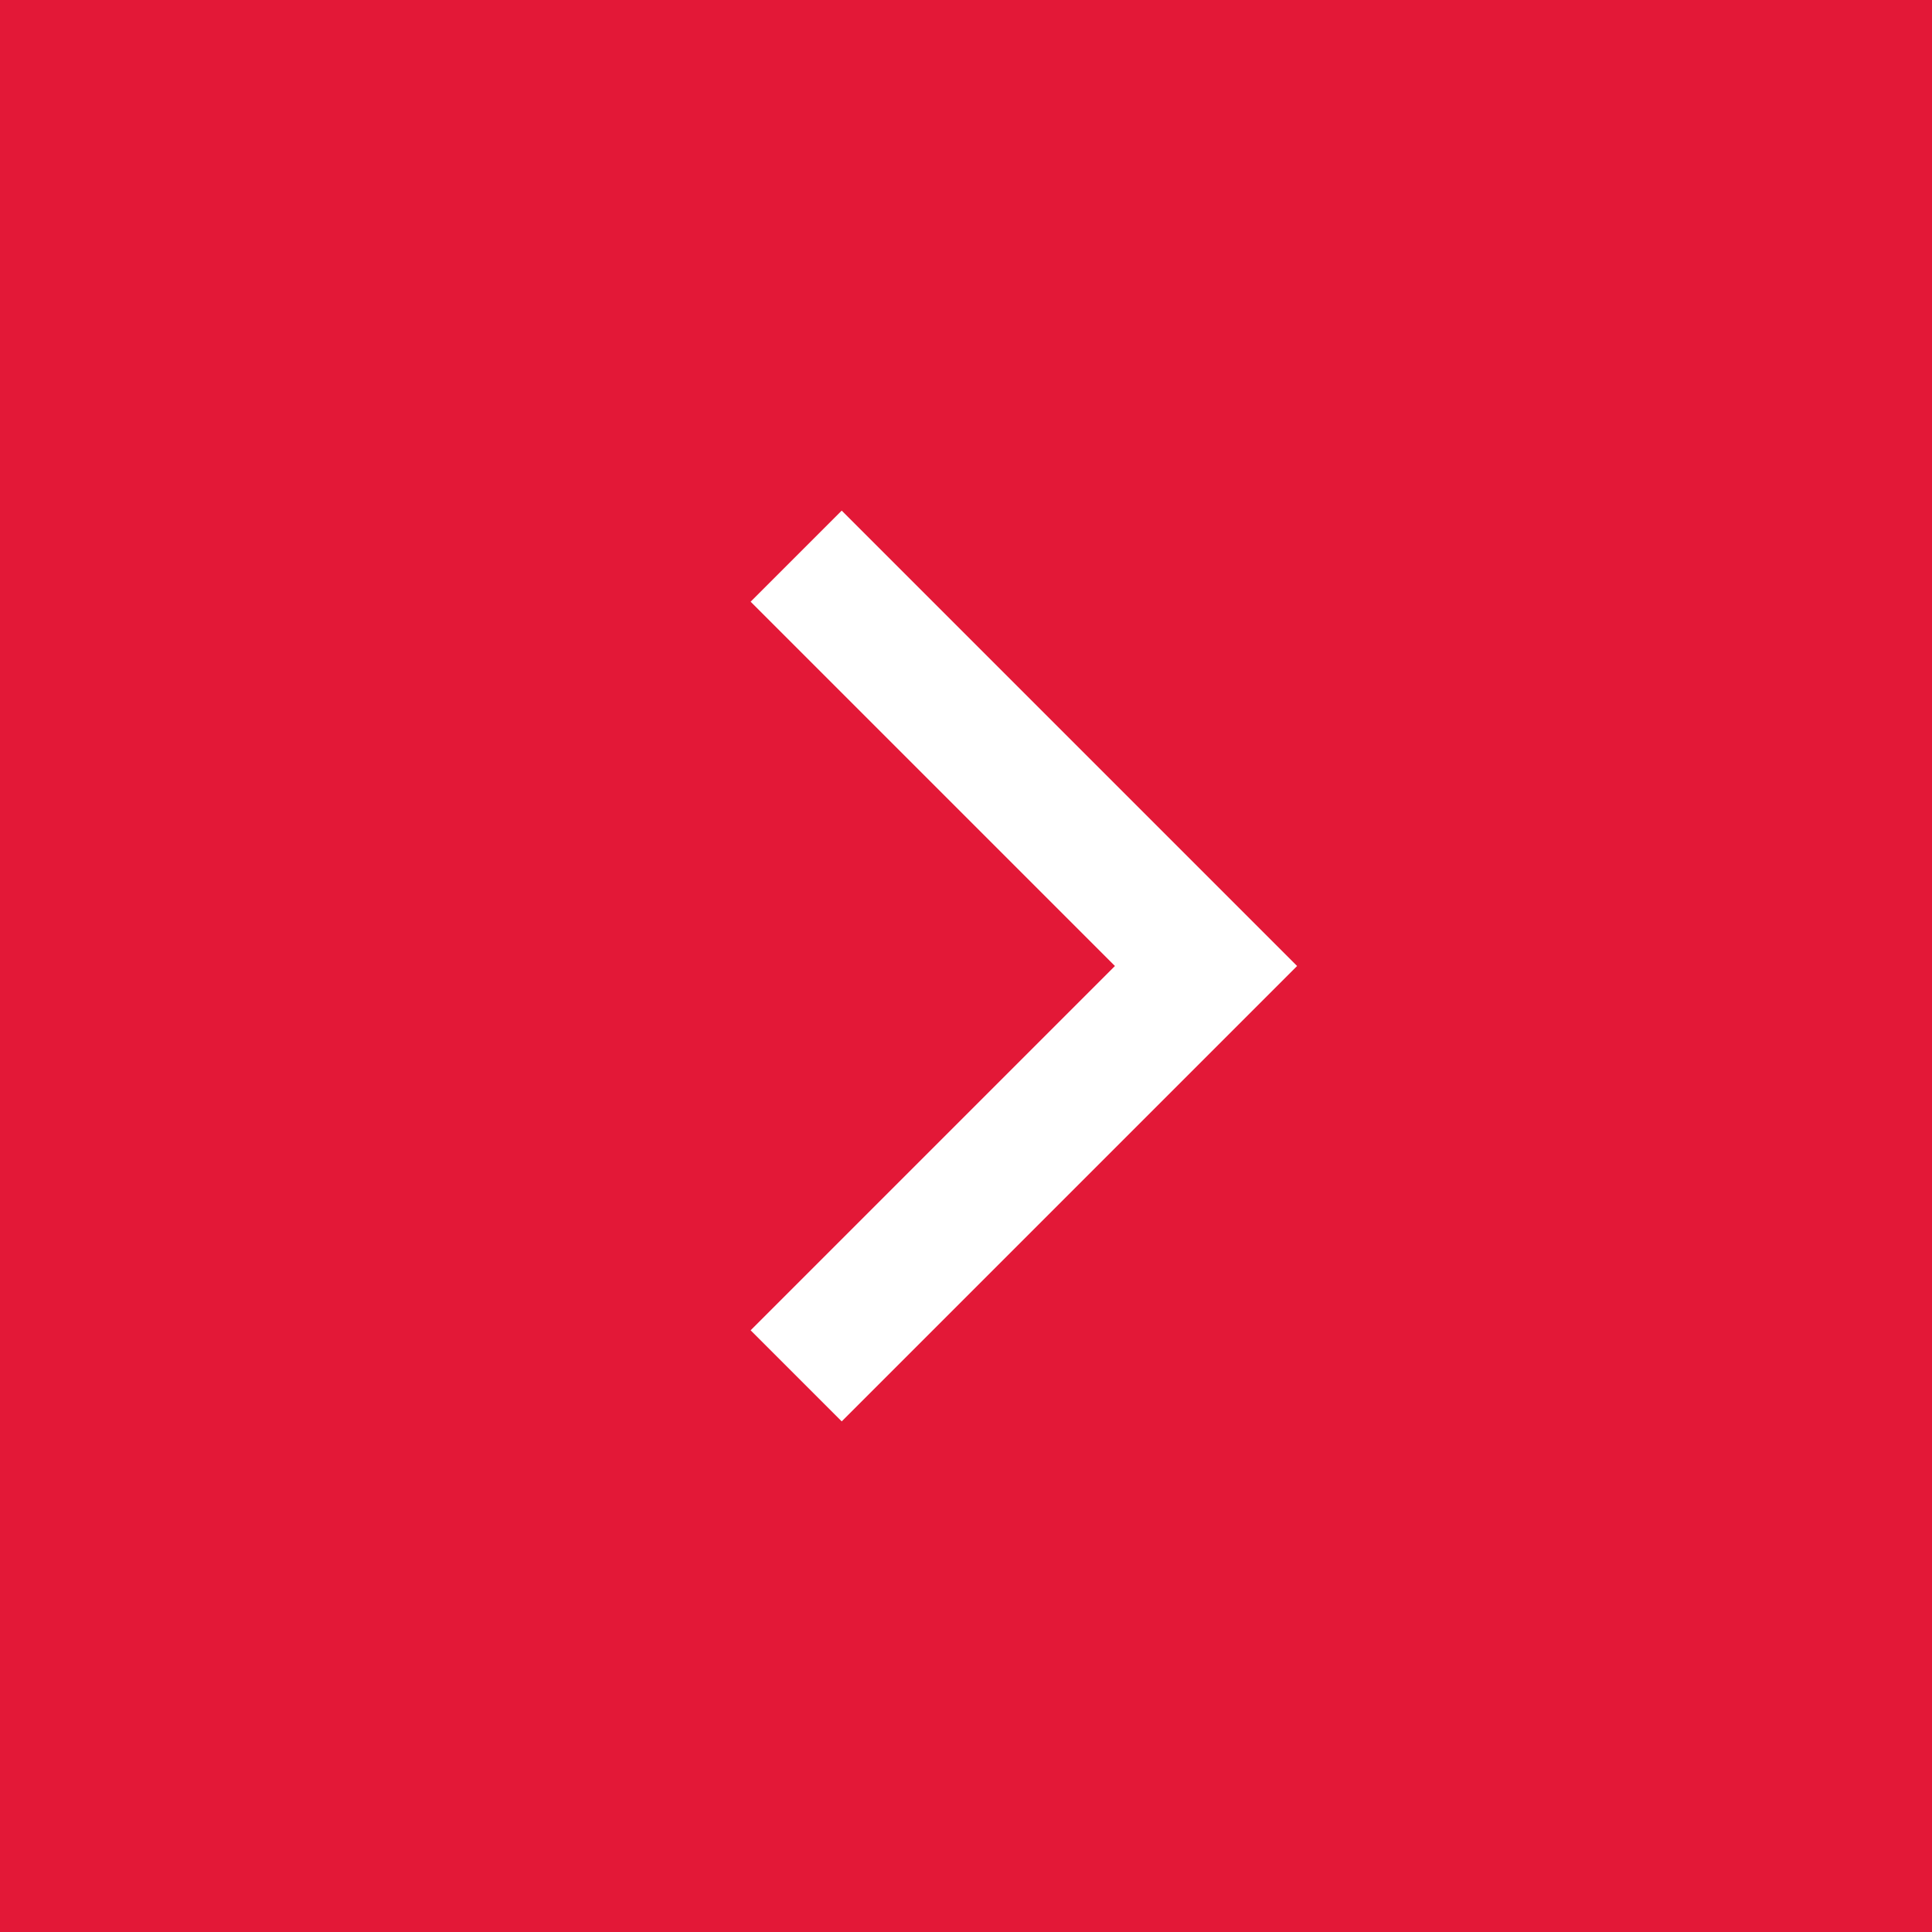 <svg width="30" height="30" viewBox="0 0 30 30" fill="none" xmlns="http://www.w3.org/2000/svg">
  <rect width="30" height="30" fill="#E31837"/>
  <path d="M12.363 21.364L18.727 15L12.363 8.636" stroke="white" stroke-width="2"/>
</svg>
